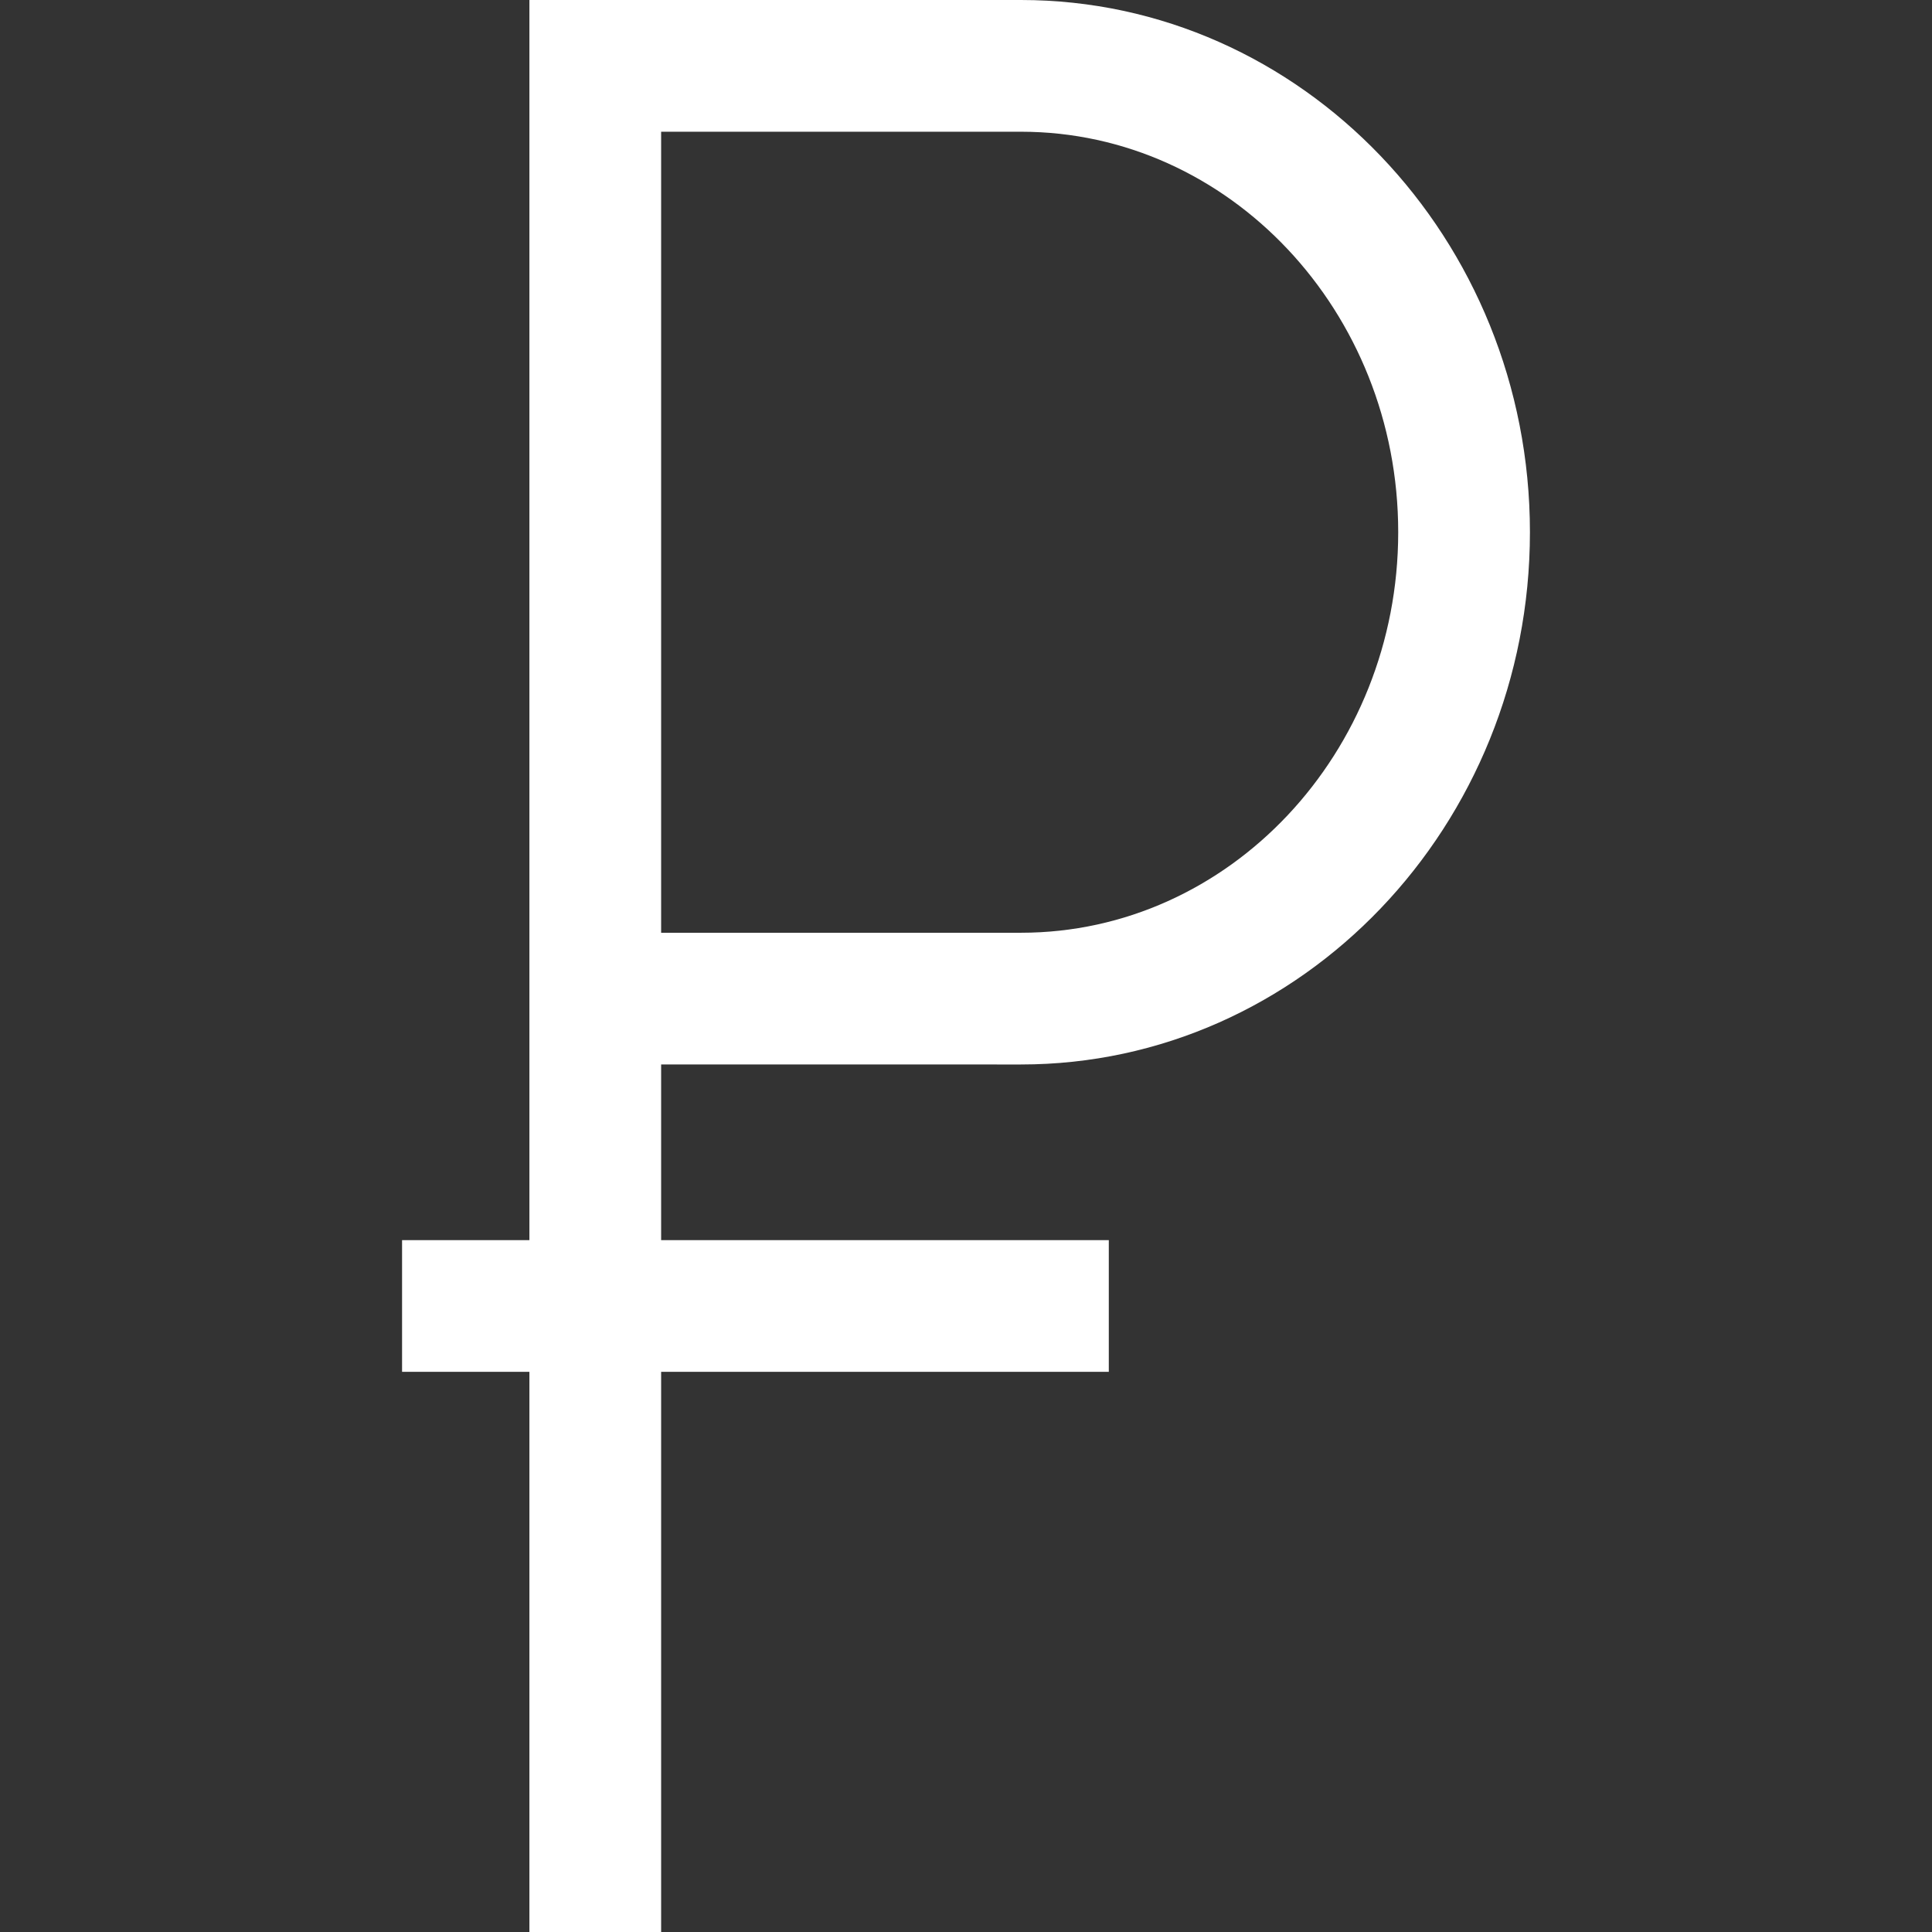 <?xml version="1.0" encoding="UTF-8"?> <svg xmlns="http://www.w3.org/2000/svg" xmlns:xlink="http://www.w3.org/1999/xlink" xmlns:svgjs="http://svgjs.com/svgjs" width="512" height="512" x="0" y="0" viewBox="0 0 440 440" style="enable-background:new 0 0 512 512" xml:space="preserve" class=""><rect x="0" y="0" width="440" height="440" fill="#333333" stroke="none"/> <g> <g xmlns="http://www.w3.org/2000/svg"> <path d="M232.522,242.428c63.913,0,115.91-54.382,115.91-121.227C348.432,54.37,296.435,0,232.522,0H120.568v282.428h-29v30h29V440 h30V312.428h101.955v-30H150.568v-40H232.522z M150.568,30h81.955c47.371,0,85.91,40.912,85.91,91.201 c0,50.303-38.539,91.227-85.91,91.227h-81.955V30z" fill="#ffffff" data-original="#000000" style="" class=""></path> </g> <g xmlns="http://www.w3.org/2000/svg"> </g> <g xmlns="http://www.w3.org/2000/svg"> </g> <g xmlns="http://www.w3.org/2000/svg"> </g> <g xmlns="http://www.w3.org/2000/svg"> </g> <g xmlns="http://www.w3.org/2000/svg"> </g> <g xmlns="http://www.w3.org/2000/svg"> </g> <g xmlns="http://www.w3.org/2000/svg"> </g> <g xmlns="http://www.w3.org/2000/svg"> </g> <g xmlns="http://www.w3.org/2000/svg"> </g> <g xmlns="http://www.w3.org/2000/svg"> </g> <g xmlns="http://www.w3.org/2000/svg"> </g> <g xmlns="http://www.w3.org/2000/svg"> </g> <g xmlns="http://www.w3.org/2000/svg"> </g> <g xmlns="http://www.w3.org/2000/svg"> </g> <g xmlns="http://www.w3.org/2000/svg"> </g> </g> </svg> 
